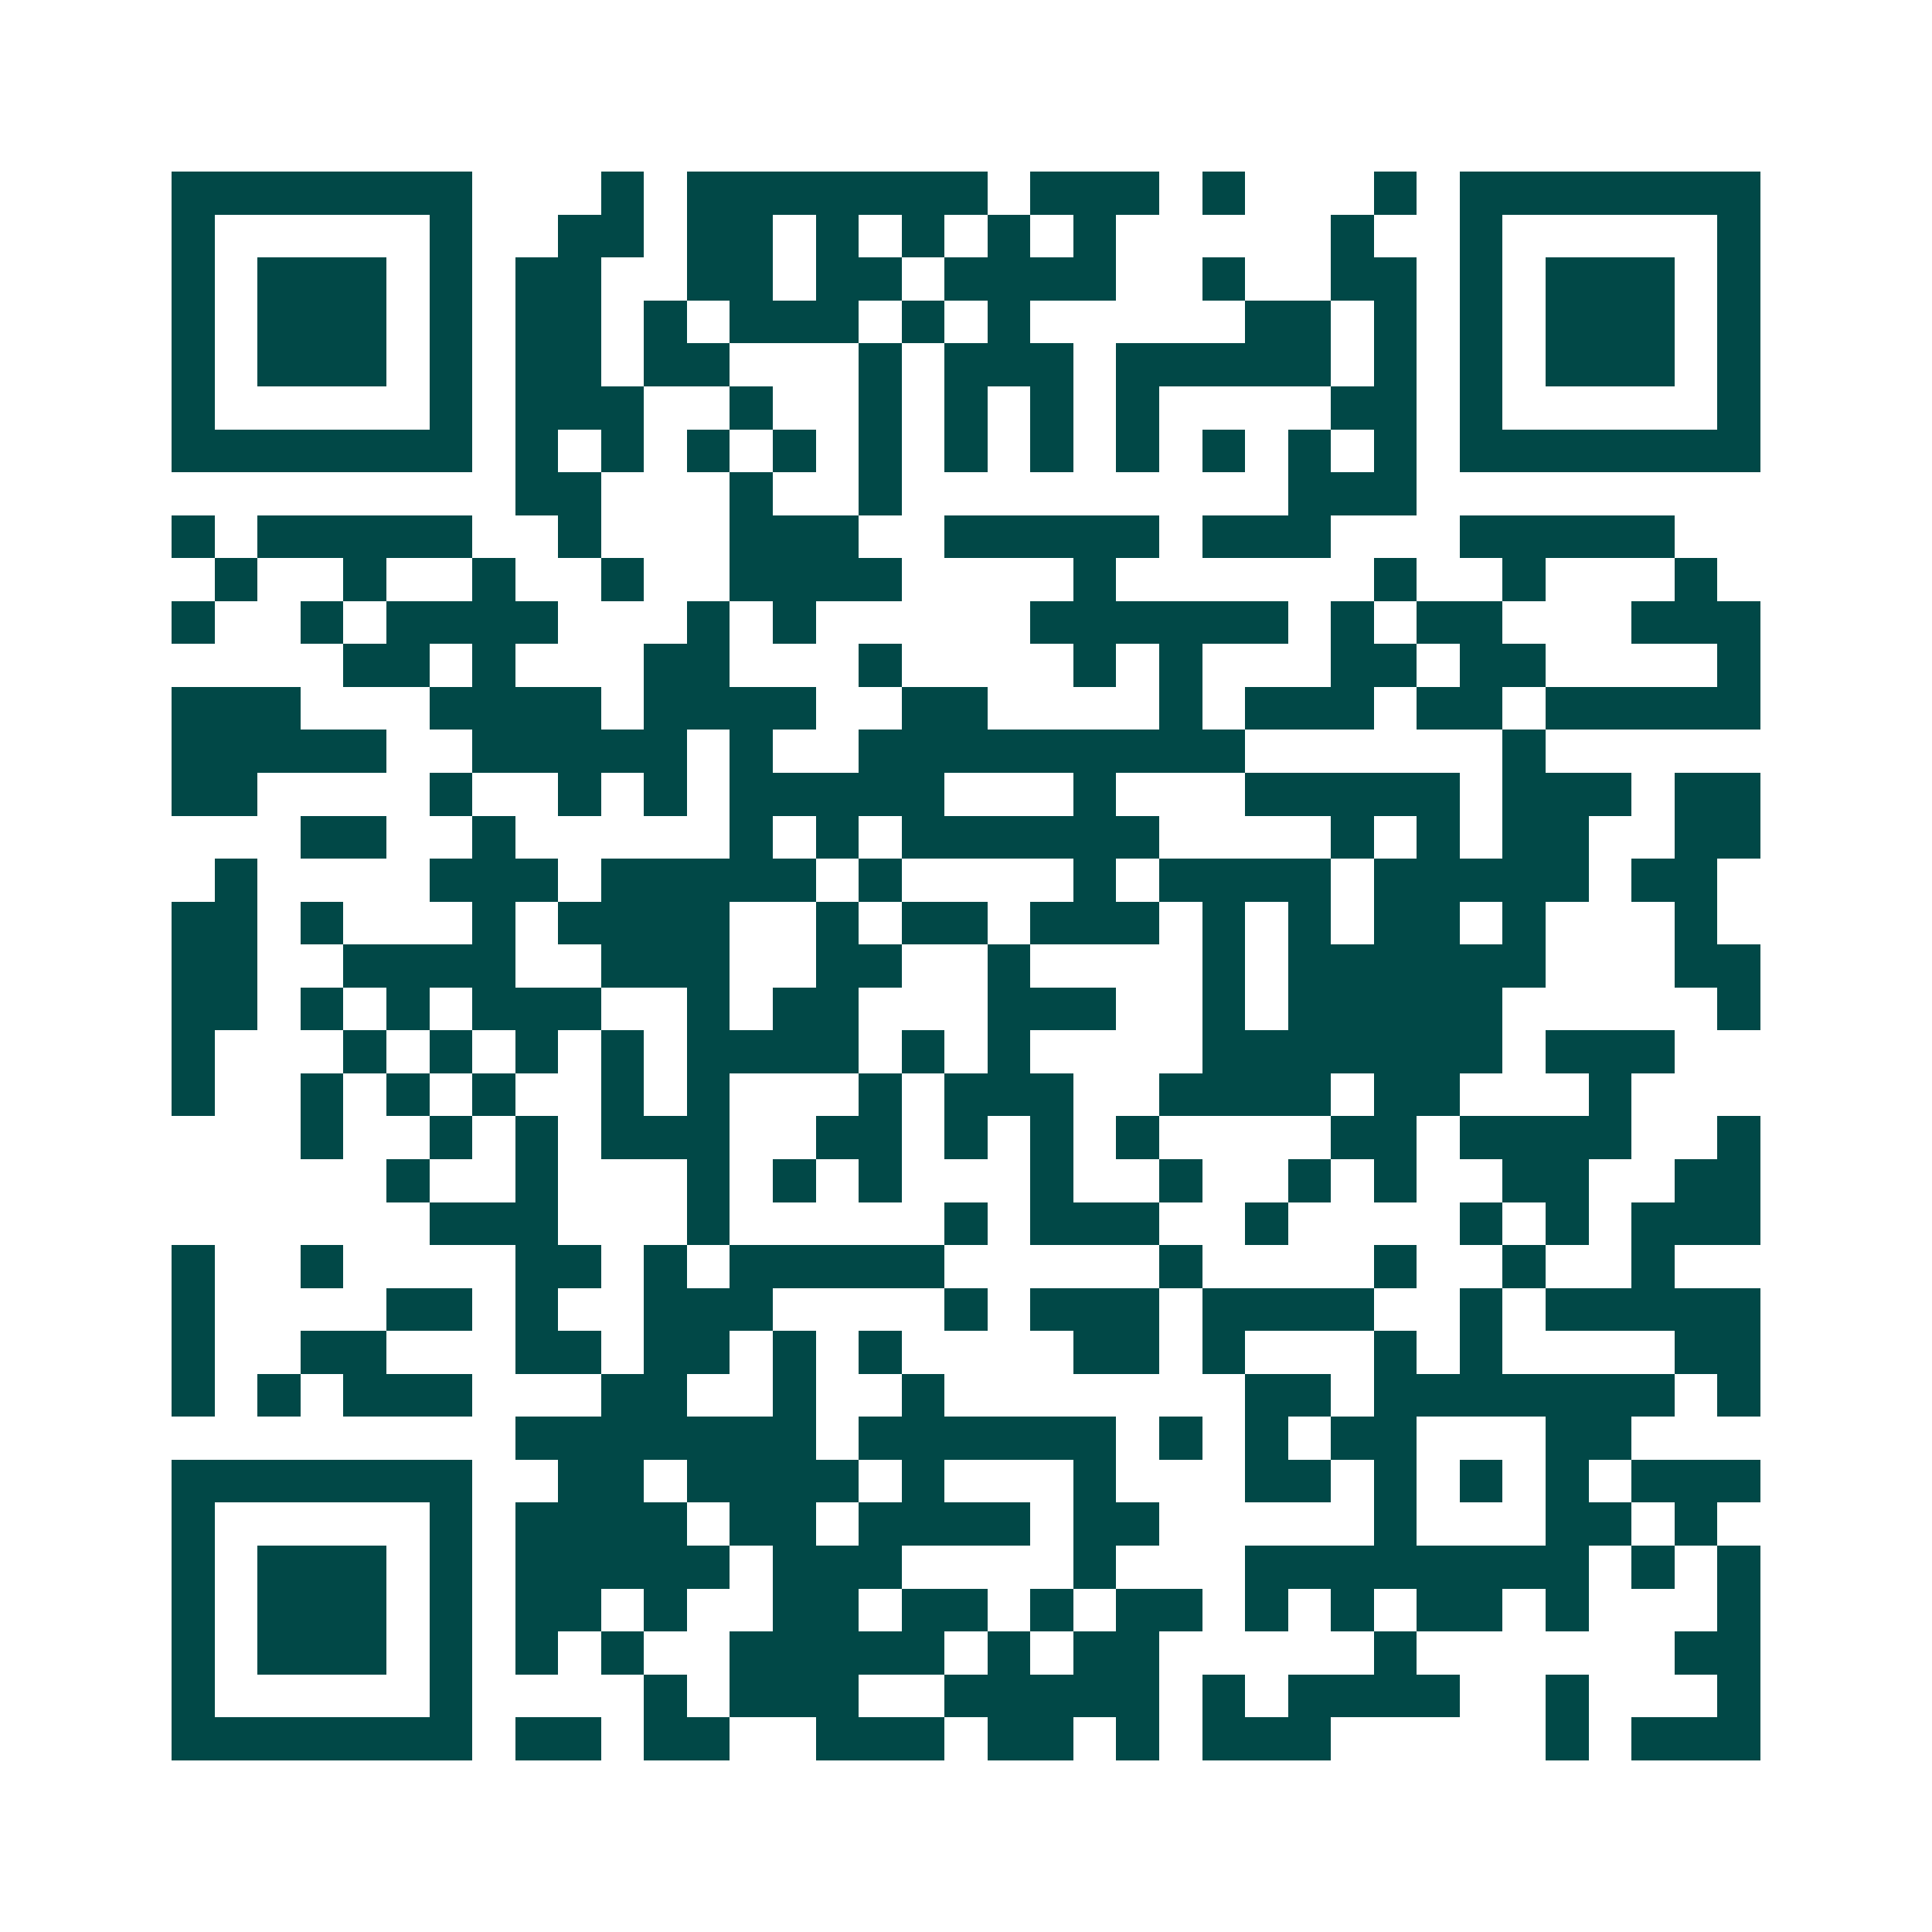 <svg xmlns="http://www.w3.org/2000/svg" width="200" height="200" viewBox="0 0 45 45" shape-rendering="crispEdges"><path fill="#ffffff" d="M0 0h45v45H0z"/><path stroke="#014847" d="M4 4.5h7m3 0h1m1 0h7m1 0h3m1 0h1m3 0h1m1 0h7M4 5.5h1m5 0h1m2 0h2m1 0h2m1 0h1m1 0h1m1 0h1m1 0h1m5 0h1m2 0h1m5 0h1M4 6.5h1m1 0h3m1 0h1m1 0h2m2 0h2m1 0h2m1 0h4m2 0h1m2 0h2m1 0h1m1 0h3m1 0h1M4 7.5h1m1 0h3m1 0h1m1 0h2m1 0h1m1 0h3m1 0h1m1 0h1m5 0h2m1 0h1m1 0h1m1 0h3m1 0h1M4 8.5h1m1 0h3m1 0h1m1 0h2m1 0h2m3 0h1m1 0h3m1 0h5m1 0h1m1 0h1m1 0h3m1 0h1M4 9.5h1m5 0h1m1 0h3m2 0h1m2 0h1m1 0h1m1 0h1m1 0h1m4 0h2m1 0h1m5 0h1M4 10.5h7m1 0h1m1 0h1m1 0h1m1 0h1m1 0h1m1 0h1m1 0h1m1 0h1m1 0h1m1 0h1m1 0h1m1 0h7M12 11.5h2m3 0h1m2 0h1m9 0h3M4 12.5h1m1 0h5m2 0h1m3 0h3m2 0h5m1 0h3m3 0h5M5 13.5h1m2 0h1m2 0h1m2 0h1m2 0h4m4 0h1m6 0h1m2 0h1m3 0h1M4 14.5h1m2 0h1m1 0h4m3 0h1m1 0h1m5 0h6m1 0h1m1 0h2m3 0h3M8 15.5h2m1 0h1m3 0h2m3 0h1m4 0h1m1 0h1m3 0h2m1 0h2m4 0h1M4 16.5h3m3 0h4m1 0h4m2 0h2m4 0h1m1 0h3m1 0h2m1 0h5M4 17.5h5m2 0h5m1 0h1m2 0h9m6 0h1M4 18.5h2m4 0h1m2 0h1m1 0h1m1 0h5m3 0h1m3 0h5m1 0h3m1 0h2M7 19.5h2m2 0h1m5 0h1m1 0h1m1 0h6m4 0h1m1 0h1m1 0h2m2 0h2M5 20.5h1m4 0h3m1 0h5m1 0h1m4 0h1m1 0h4m1 0h5m1 0h2M4 21.5h2m1 0h1m3 0h1m1 0h4m2 0h1m1 0h2m1 0h3m1 0h1m1 0h1m1 0h2m1 0h1m3 0h1M4 22.5h2m2 0h4m2 0h3m2 0h2m2 0h1m4 0h1m1 0h6m3 0h2M4 23.5h2m1 0h1m1 0h1m1 0h3m2 0h1m1 0h2m3 0h3m2 0h1m1 0h5m5 0h1M4 24.5h1m3 0h1m1 0h1m1 0h1m1 0h1m1 0h4m1 0h1m1 0h1m4 0h7m1 0h3M4 25.5h1m2 0h1m1 0h1m1 0h1m2 0h1m1 0h1m3 0h1m1 0h3m2 0h4m1 0h2m3 0h1M7 26.5h1m2 0h1m1 0h1m1 0h3m2 0h2m1 0h1m1 0h1m1 0h1m4 0h2m1 0h4m2 0h1M9 27.5h1m2 0h1m3 0h1m1 0h1m1 0h1m3 0h1m2 0h1m2 0h1m1 0h1m2 0h2m2 0h2M10 28.5h3m3 0h1m5 0h1m1 0h3m2 0h1m4 0h1m1 0h1m1 0h3M4 29.5h1m2 0h1m4 0h2m1 0h1m1 0h5m5 0h1m4 0h1m2 0h1m2 0h1M4 30.5h1m4 0h2m1 0h1m2 0h3m4 0h1m1 0h3m1 0h4m2 0h1m1 0h5M4 31.5h1m2 0h2m3 0h2m1 0h2m1 0h1m1 0h1m4 0h2m1 0h1m3 0h1m1 0h1m4 0h2M4 32.5h1m1 0h1m1 0h3m3 0h2m2 0h1m2 0h1m7 0h2m1 0h7m1 0h1M12 33.5h7m1 0h6m1 0h1m1 0h1m1 0h2m3 0h2M4 34.5h7m2 0h2m1 0h4m1 0h1m3 0h1m3 0h2m1 0h1m1 0h1m1 0h1m1 0h3M4 35.5h1m5 0h1m1 0h4m1 0h2m1 0h4m1 0h2m5 0h1m3 0h2m1 0h1M4 36.5h1m1 0h3m1 0h1m1 0h5m1 0h3m4 0h1m3 0h8m1 0h1m1 0h1M4 37.5h1m1 0h3m1 0h1m1 0h2m1 0h1m2 0h2m1 0h2m1 0h1m1 0h2m1 0h1m1 0h1m1 0h2m1 0h1m3 0h1M4 38.5h1m1 0h3m1 0h1m1 0h1m1 0h1m2 0h5m1 0h1m1 0h2m5 0h1m6 0h2M4 39.5h1m5 0h1m4 0h1m1 0h3m2 0h5m1 0h1m1 0h4m2 0h1m3 0h1M4 40.5h7m1 0h2m1 0h2m2 0h3m1 0h2m1 0h1m1 0h3m5 0h1m1 0h3"/></svg>
